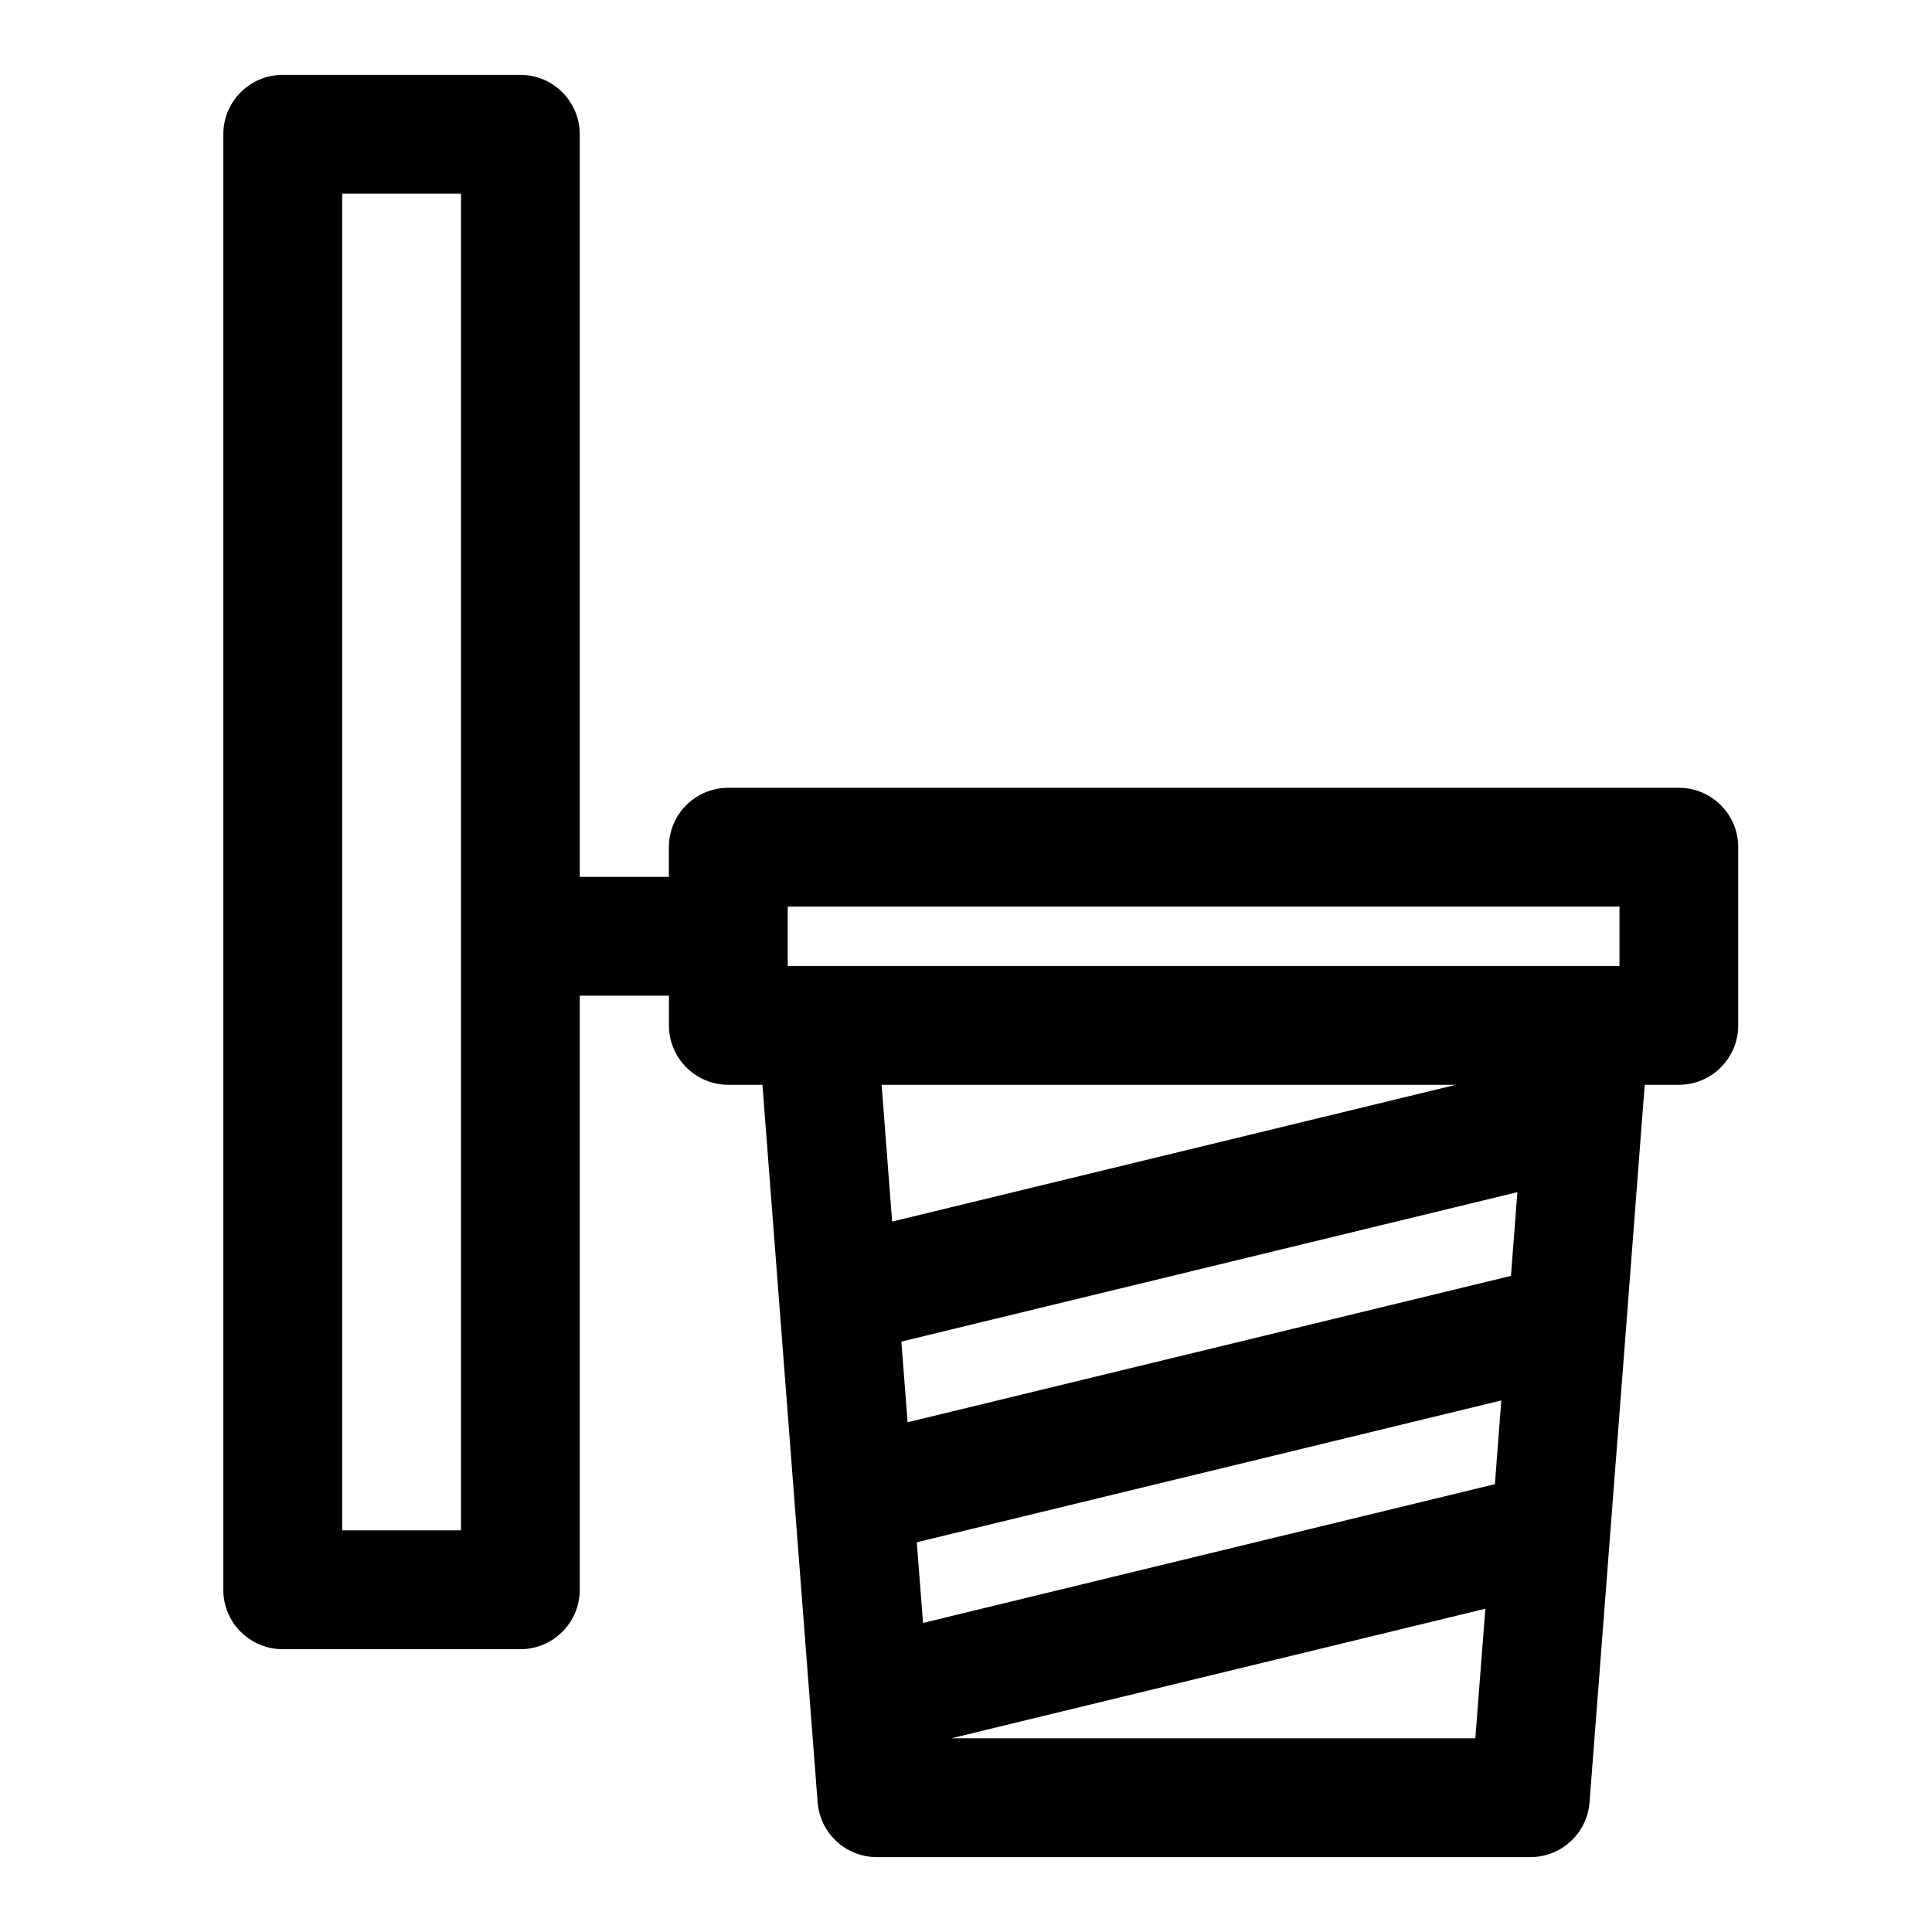 <?xml version="1.0" encoding="UTF-8"?>
<!-- Uploaded to: ICON Repo, www.iconrepo.com, Generator: ICON Repo Mixer Tools -->
<svg fill="#000000" width="800px" height="800px" version="1.1" viewBox="144 144 512 512" xmlns="http://www.w3.org/2000/svg">
 <path d="m297.66 407.87h23.617v7.871c0 8.691 7.055 15.742 15.742 15.742h9.035l14.625 190.14c0.629 8.203 7.461 14.531 15.695 14.531h173.18c8.234 0 15.066-6.328 15.695-14.531l5.398-70.188c0.016-0.203 0.031-0.41 0.047-0.613l4.203-54.586c0.016-0.203 0.031-0.41 0.047-0.613l4.188-54.602c0.031-0.203 0.047-0.41 0.047-0.613l0.691-8.926h9.035c8.691 0 15.742-7.055 15.742-15.742v-47.23c0-8.691-7.055-15.742-15.742-15.742h-251.91c-8.691 0-15.742 7.055-15.742 15.742v7.871h-23.617v-196.8c0-8.691-7.055-15.742-15.742-15.742h-62.977c-8.691 0-15.742 7.055-15.742 15.742v385.73c0 8.691 7.055 15.742 15.742 15.742h62.977c8.691 0 15.742-7.055 15.742-15.742v-157.44zm239.97 162.46-141.51 34.336h138.86zm-150.67-17.617 1.652 21.379 151.55-36.777 1.699-22.184-154.91 37.582zm-120.79-357.39v354.24h-31.488v-354.24zm116.7 304.21 1.652 21.379 159.9-38.793 1.699-22.184zm-2.441-31.805 149.39-36.242h-152.18l2.785 36.242zm192.75-83.477v15.742h-220.42v-15.742z" fill-rule="evenodd"/>
</svg>